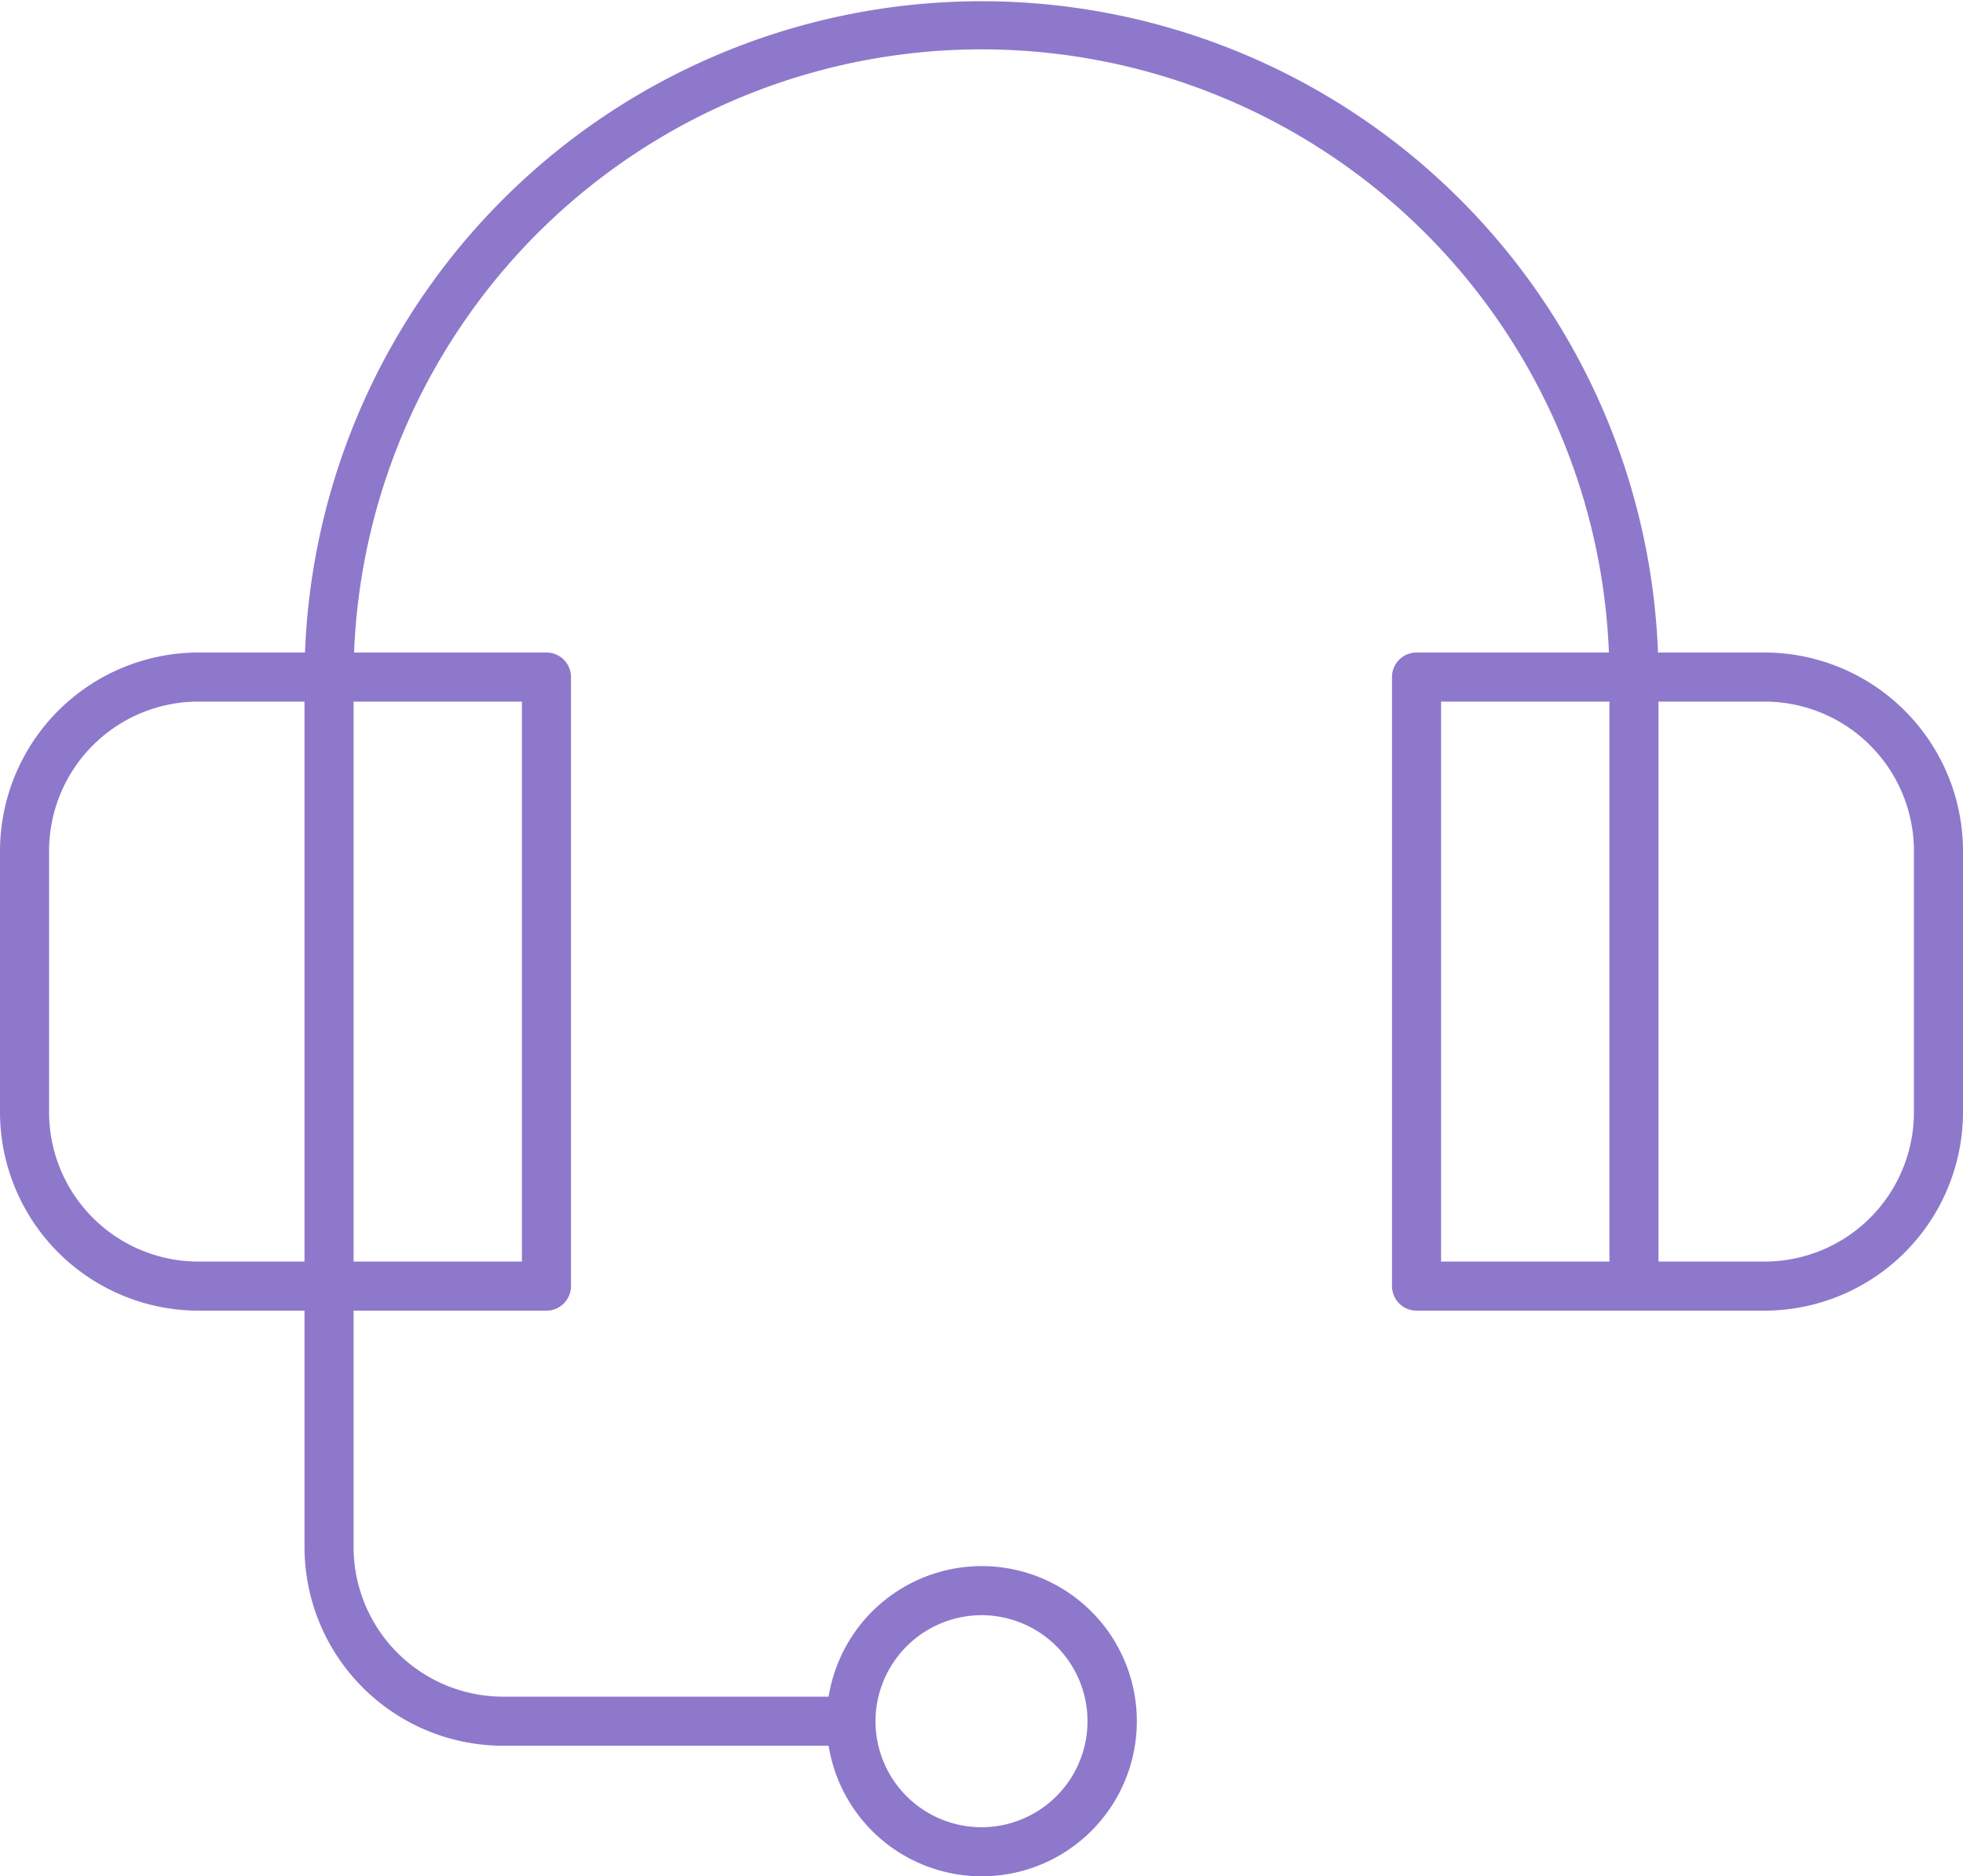 <svg xmlns="http://www.w3.org/2000/svg" viewBox="0 0 80 76.46"><title>27-better-customer-service</title><g id="Layer_2" data-name="Layer 2"><g id="Layer_1-2" data-name="Layer 1"><path d="M71.91,26.59H67.57a27.59,27.59,0,0,0-55.14,0H8.09A8.1,8.1,0,0,0,0,34.68V45.32a8.1,8.1,0,0,0,8.09,8.09h4.32v9.64a8.1,8.1,0,0,0,8.09,8.09H33.77a6.32,6.32,0,1,0,0-2H20.5a6.1,6.1,0,0,1-6.09-6.09V53.41h7.86a1,1,0,0,0,1-1V27.59a1,1,0,0,0-1-1H14.43a25.59,25.59,0,0,1,51.14,0H57.73a1,1,0,0,0-1,1V52.41a1,1,0,0,0,1,1H71.91A8.1,8.1,0,0,0,80,45.32V34.68A8.1,8.1,0,0,0,71.91,26.59ZM40,65.82a4.32,4.32,0,1,1-4.32,4.32A4.33,4.33,0,0,1,40,65.82ZM2,45.32V34.68a6.09,6.09,0,0,1,6.09-6.09h4.32V51.41H8.09A6.09,6.09,0,0,1,2,45.32Zm19.27,6.09H14.41V28.59h6.86ZM58.73,28.59h6.86V51.41H58.73ZM78,45.32a6.09,6.09,0,0,1-6.09,6.09H67.59V28.59h4.32A6.09,6.09,0,0,1,78,34.68Z" style="fill:#8e78cb"/></g></g></svg>